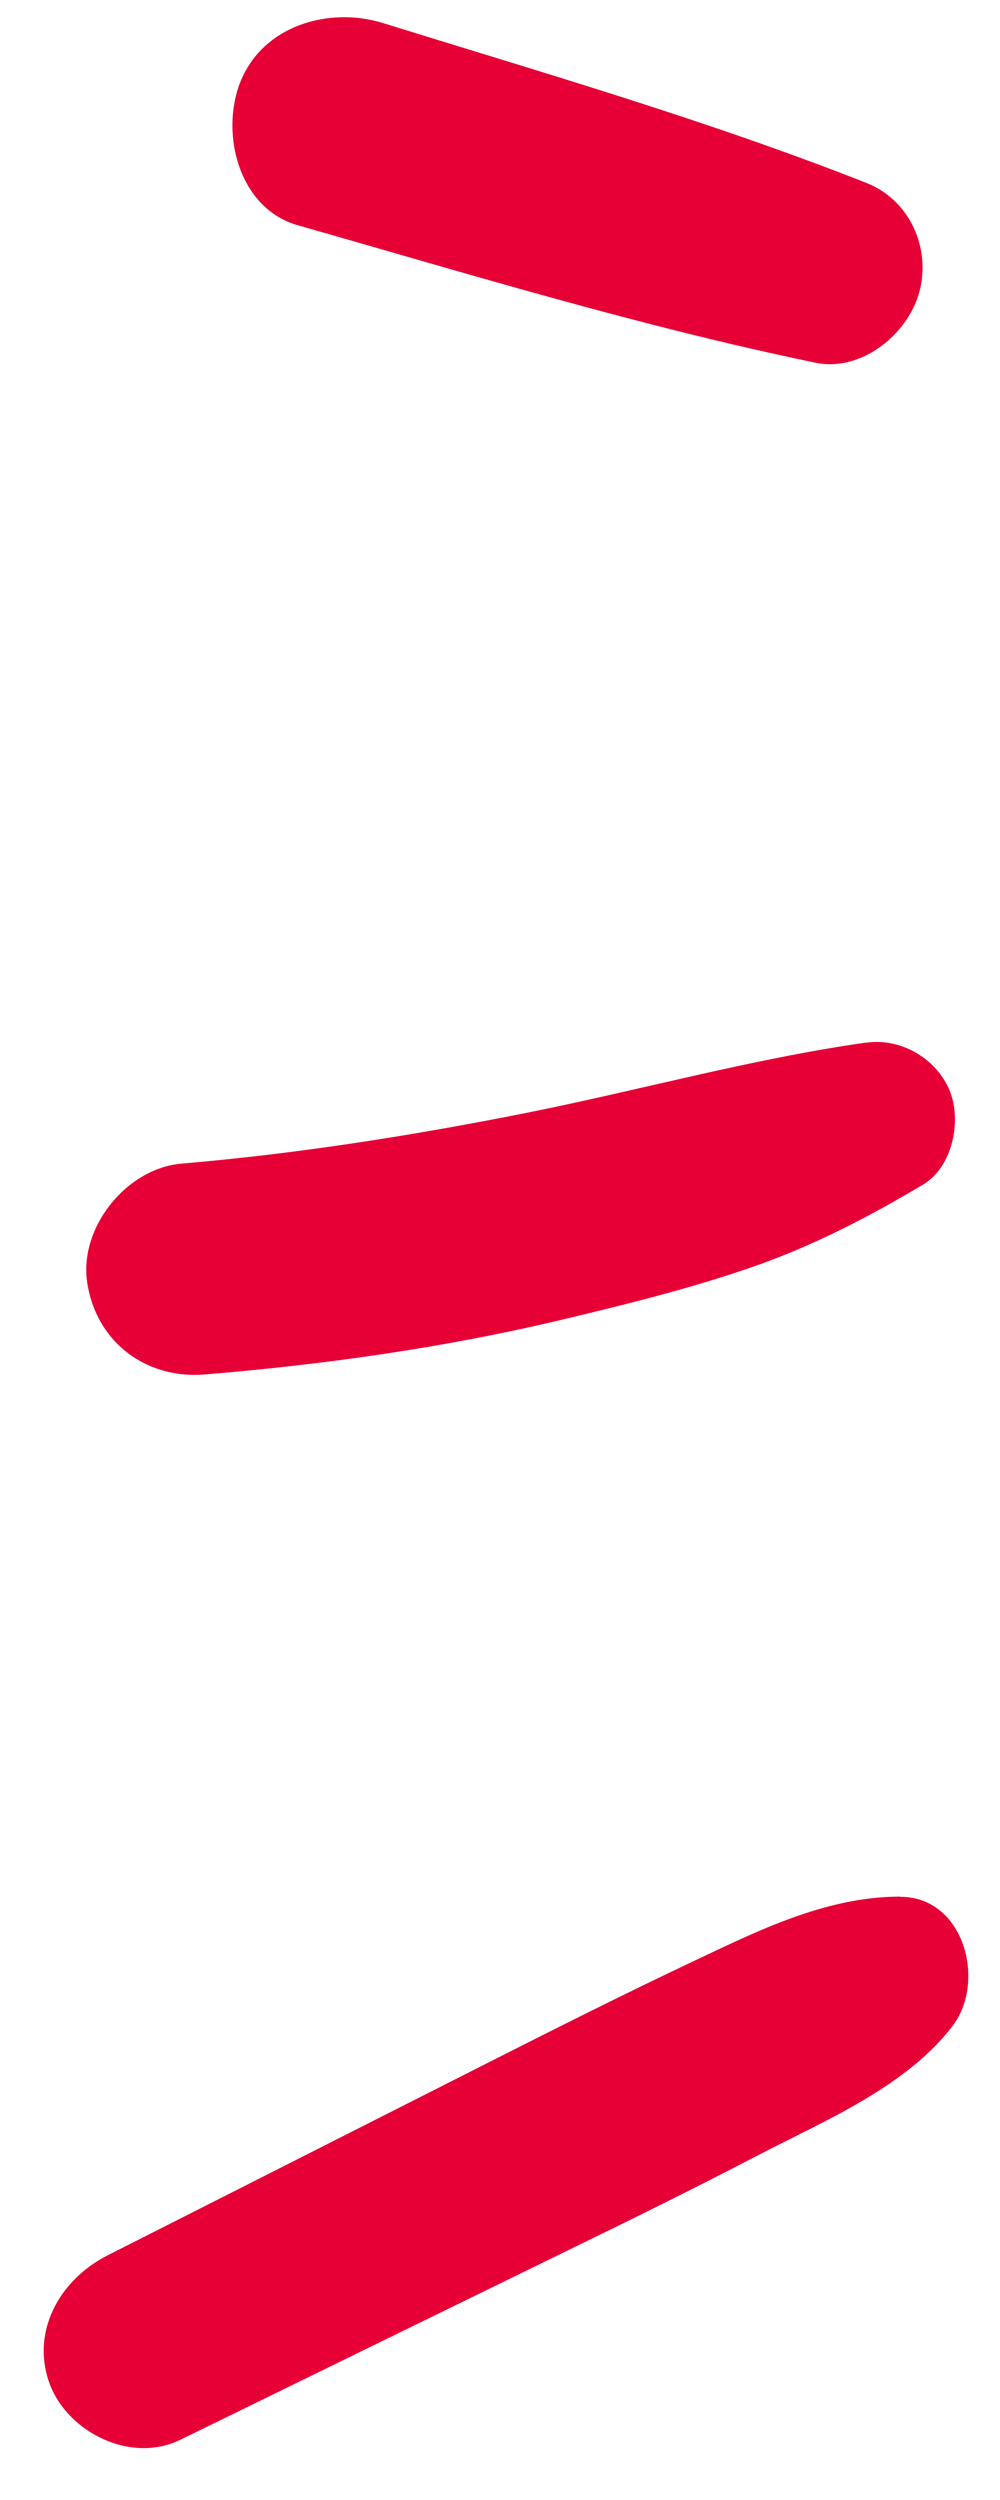 <svg width="10" height="25" viewBox="0 0 10 25" fill="none" xmlns="http://www.w3.org/2000/svg">
<path d="M8.999 18.966C8.251 18.968 7.574 19.31 6.905 19.626C6.243 19.94 5.587 20.269 4.932 20.601L1.077 22.553C0.589 22.8 0.298 23.331 0.504 23.857C0.692 24.328 1.311 24.638 1.803 24.398C3.097 23.766 4.389 23.133 5.682 22.502C6.317 22.193 6.95 21.881 7.577 21.554C8.242 21.209 9.062 20.869 9.527 20.258C9.864 19.814 9.641 18.966 9.001 18.968L8.999 18.966Z" fill="#E60036"/>
<path d="M8.658 10.426C7.512 10.59 6.402 10.901 5.268 11.128C4.124 11.356 2.978 11.537 1.817 11.636C1.258 11.684 0.785 12.285 0.873 12.832C0.966 13.421 1.459 13.795 2.055 13.744C3.25 13.645 4.443 13.477 5.615 13.198C6.249 13.047 6.888 12.889 7.509 12.675C8.115 12.466 8.677 12.176 9.229 11.847C9.53 11.667 9.616 11.207 9.499 10.912C9.37 10.59 9.013 10.376 8.662 10.427L8.658 10.426Z" fill="#E60036"/>
<path d="M8.658 1.827C7.082 1.206 5.451 0.734 3.831 0.231C3.29 0.062 2.616 0.254 2.396 0.839C2.206 1.348 2.391 2.084 2.976 2.252C4.692 2.741 6.402 3.264 8.154 3.627C8.61 3.723 9.073 3.347 9.191 2.929C9.315 2.483 9.097 1.998 8.661 1.828L8.658 1.827Z" fill="#E60036"/>
</svg>
